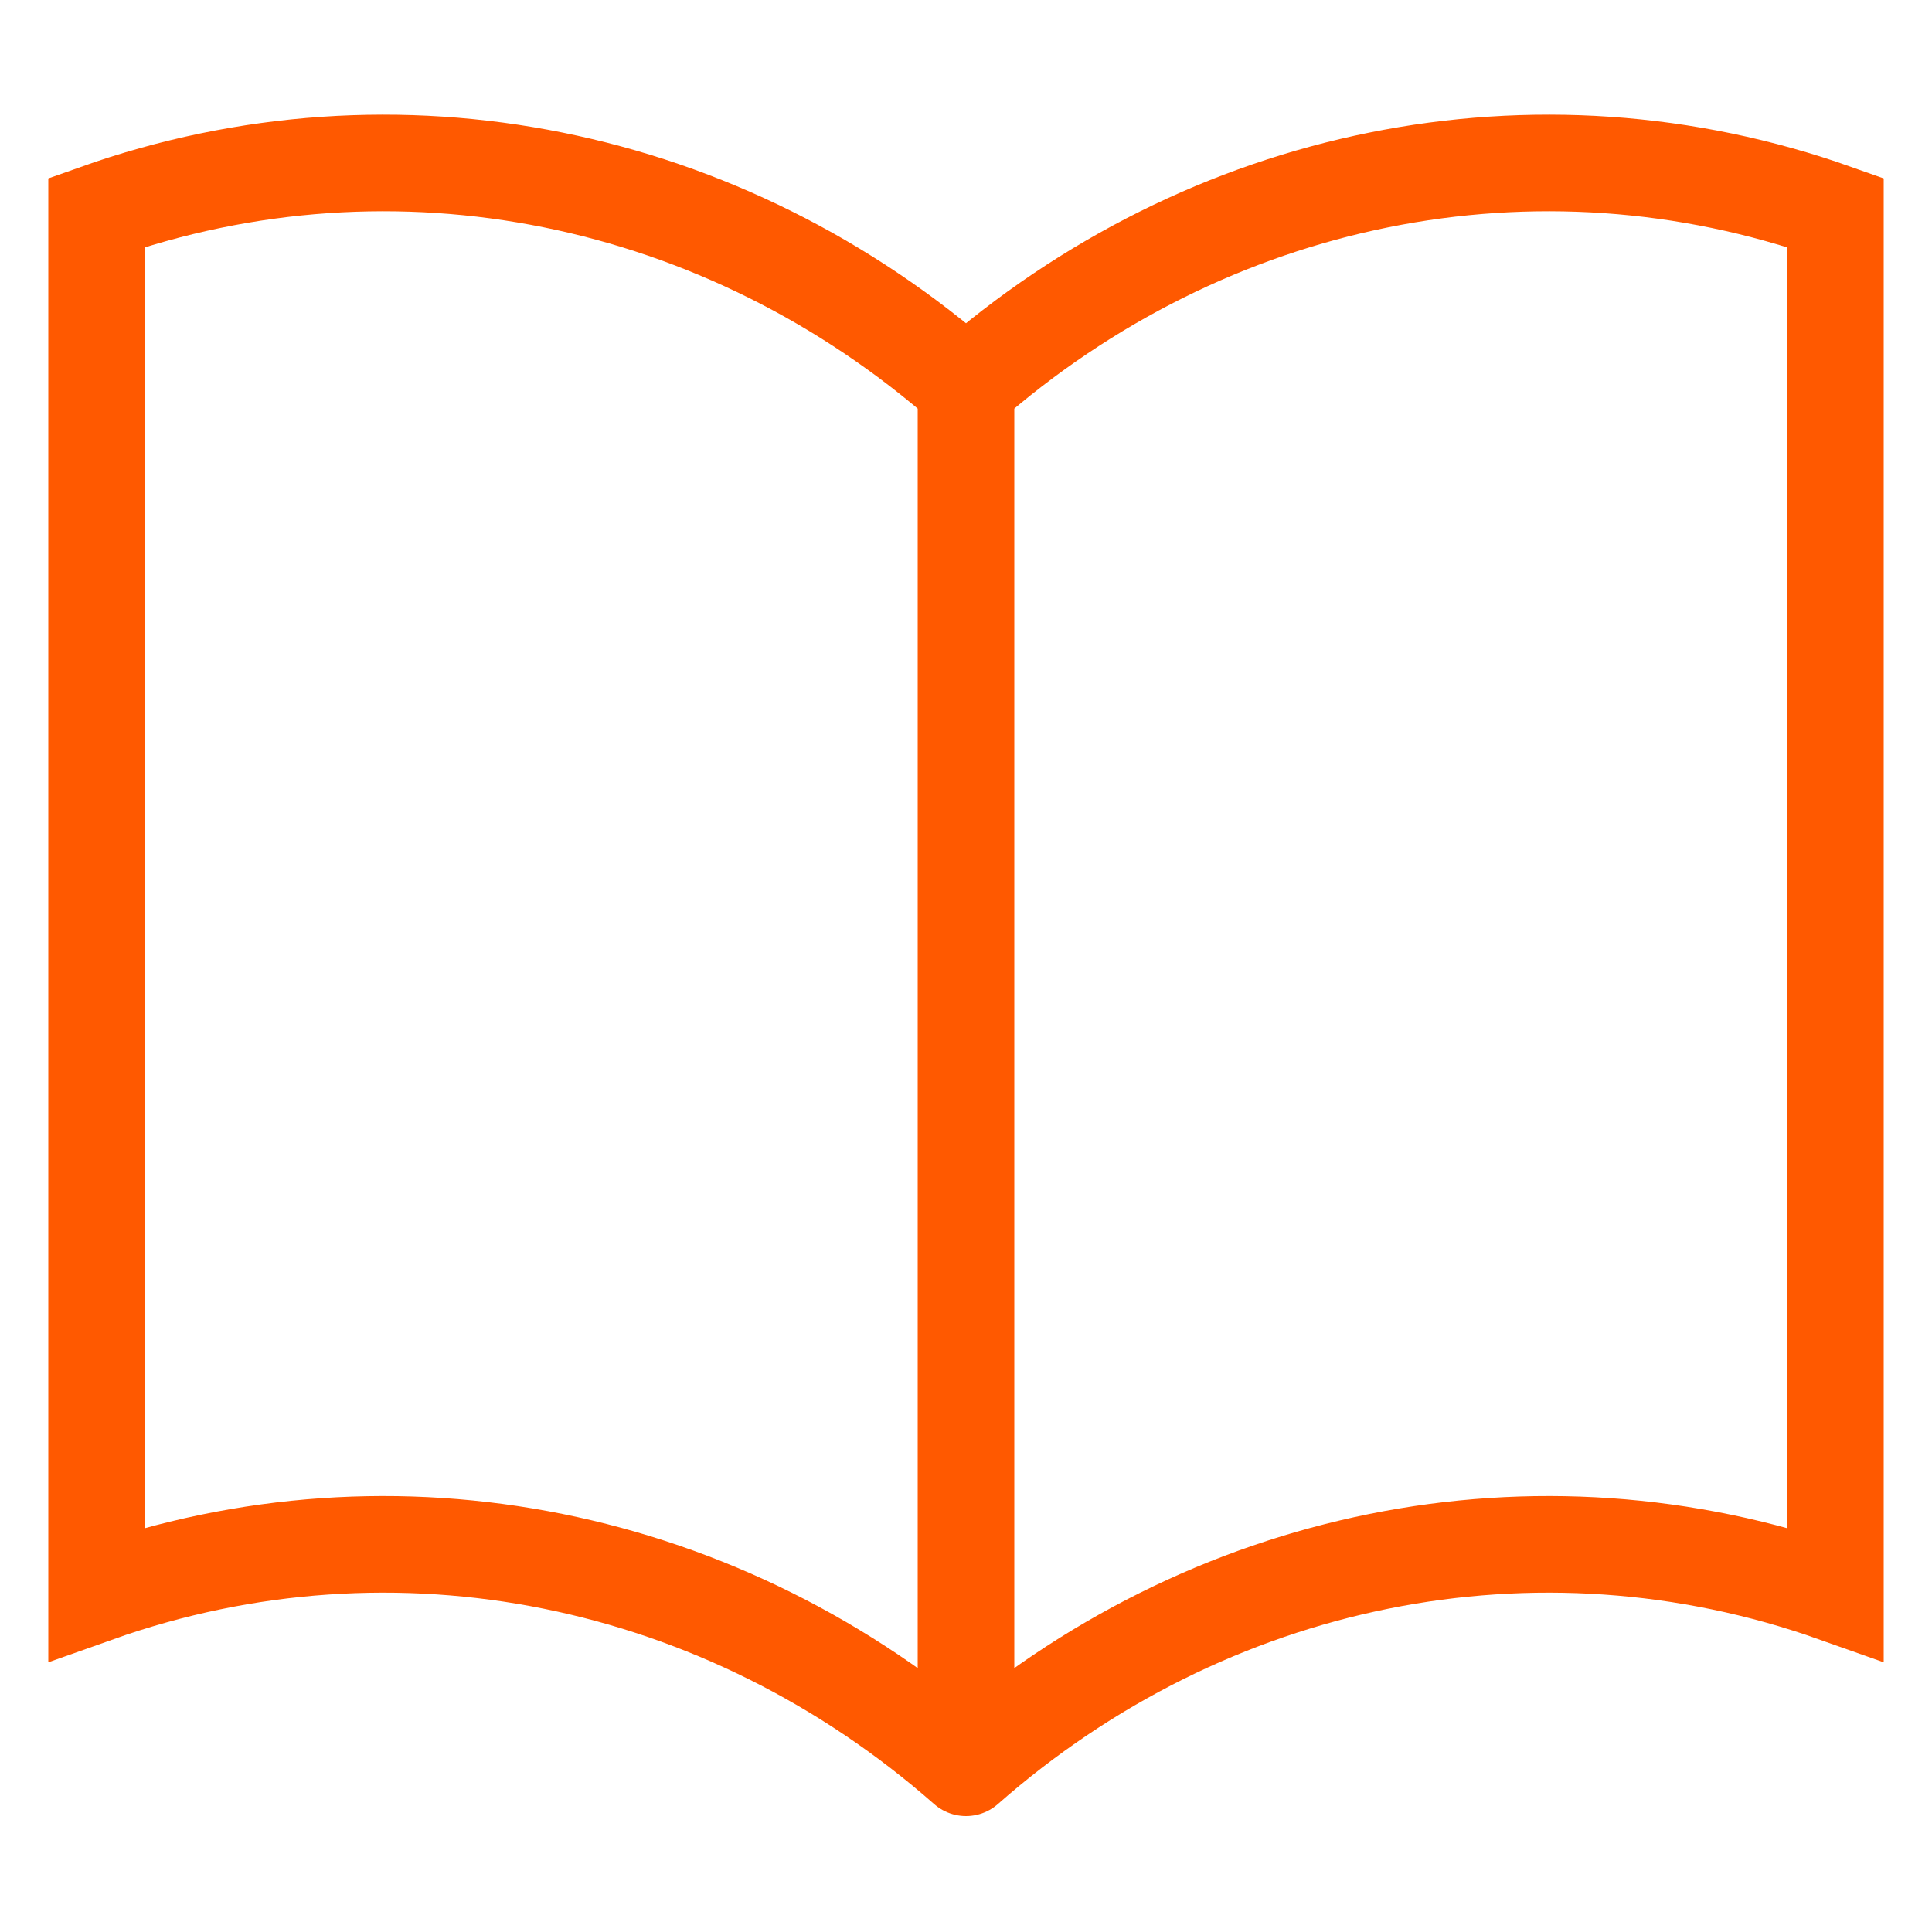 <svg xmlns="http://www.w3.org/2000/svg" viewBox="0 0 20 20">
  <path fill="none" stroke="#ff5900" stroke-width="1" stroke-linecap="round" d="M10,4C7.5,1.8,4.1,1.1,1,2.2v14.3c3.1-1.1,6.5-.4,9,1.8M10,4c2.5-2.2,5.9-2.9,9-1.8v14.3c-3.1-1.1-6.5-.4-9,1.8M10,4v14.3"/>
</svg>